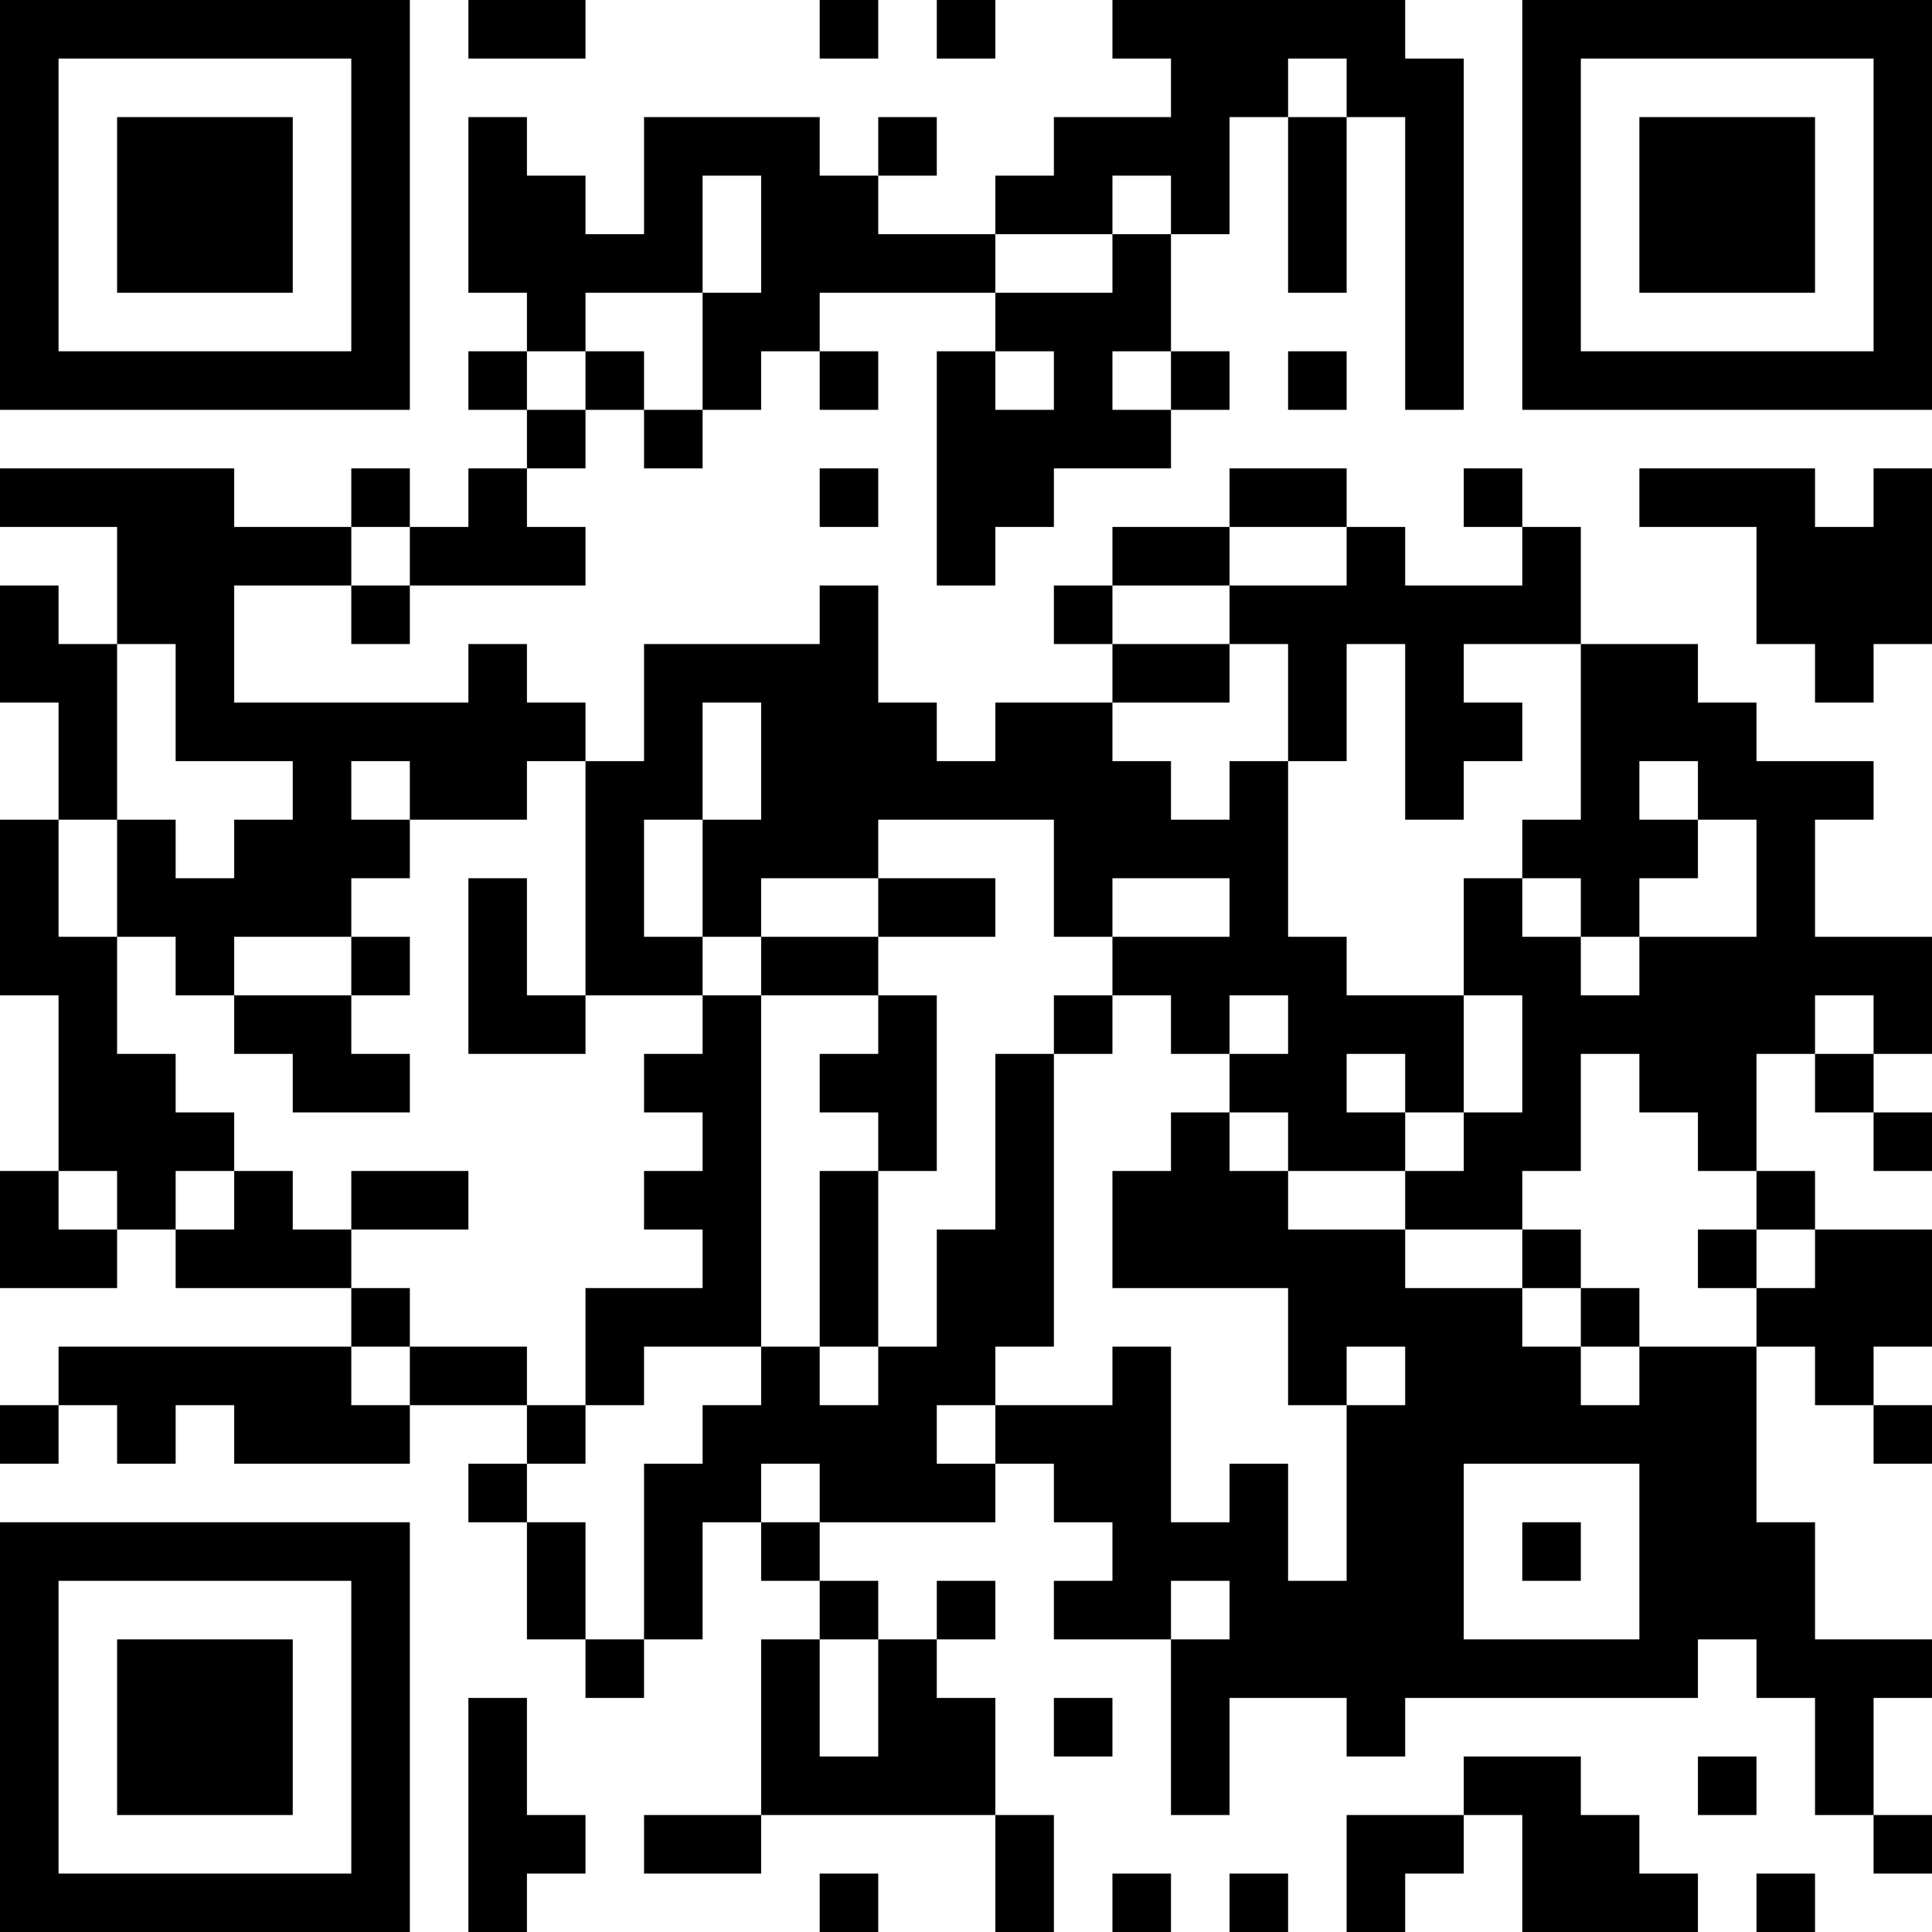 <?xml version="1.0" encoding="UTF-8"?>
<svg xmlns="http://www.w3.org/2000/svg" version="1.1" width="200" height="200" viewBox="0 0 200 200"><rect x="0" y="0" width="200" height="200" fill="#ffffff"/><g transform="scale(6.061)"><g transform="translate(0,0)"><path fill-rule="evenodd" d="M8 0L8 1L10 1L10 0ZM14 0L14 1L15 1L15 0ZM16 0L16 1L17 1L17 0ZM19 0L19 1L20 1L20 2L18 2L18 3L17 3L17 4L15 4L15 3L16 3L16 2L15 2L15 3L14 3L14 2L11 2L11 4L10 4L10 3L9 3L9 2L8 2L8 5L9 5L9 6L8 6L8 7L9 7L9 8L8 8L8 9L7 9L7 8L6 8L6 9L4 9L4 8L0 8L0 9L2 9L2 11L1 11L1 10L0 10L0 12L1 12L1 14L0 14L0 17L1 17L1 20L0 20L0 22L2 22L2 21L3 21L3 22L6 22L6 23L1 23L1 24L0 24L0 25L1 25L1 24L2 24L2 25L3 25L3 24L4 24L4 25L7 25L7 24L9 24L9 25L8 25L8 26L9 26L9 28L10 28L10 29L11 29L11 28L12 28L12 26L13 26L13 27L14 27L14 28L13 28L13 31L11 31L11 32L13 32L13 31L17 31L17 33L18 33L18 31L17 31L17 29L16 29L16 28L17 28L17 27L16 27L16 28L15 28L15 27L14 27L14 26L17 26L17 25L18 25L18 26L19 26L19 27L18 27L18 28L20 28L20 31L21 31L21 29L23 29L23 30L24 30L24 29L29 29L29 28L30 28L30 29L31 29L31 31L32 31L32 32L33 32L33 31L32 31L32 29L33 29L33 28L31 28L31 26L30 26L30 23L31 23L31 24L32 24L32 25L33 25L33 24L32 24L32 23L33 23L33 21L31 21L31 20L30 20L30 18L31 18L31 19L32 19L32 20L33 20L33 19L32 19L32 18L33 18L33 16L31 16L31 14L32 14L32 13L30 13L30 12L29 12L29 11L27 11L27 9L26 9L26 8L25 8L25 9L26 9L26 10L24 10L24 9L23 9L23 8L21 8L21 9L19 9L19 10L18 10L18 11L19 11L19 12L17 12L17 13L16 13L16 12L15 12L15 10L14 10L14 11L11 11L11 13L10 13L10 12L9 12L9 11L8 11L8 12L4 12L4 10L6 10L6 11L7 11L7 10L10 10L10 9L9 9L9 8L10 8L10 7L11 7L11 8L12 8L12 7L13 7L13 6L14 6L14 7L15 7L15 6L14 6L14 5L17 5L17 6L16 6L16 10L17 10L17 9L18 9L18 8L20 8L20 7L21 7L21 6L20 6L20 4L21 4L21 2L22 2L22 5L23 5L23 2L24 2L24 7L25 7L25 1L24 1L24 0ZM22 1L22 2L23 2L23 1ZM12 3L12 5L10 5L10 6L9 6L9 7L10 7L10 6L11 6L11 7L12 7L12 5L13 5L13 3ZM19 3L19 4L17 4L17 5L19 5L19 4L20 4L20 3ZM17 6L17 7L18 7L18 6ZM19 6L19 7L20 7L20 6ZM22 6L22 7L23 7L23 6ZM14 8L14 9L15 9L15 8ZM28 8L28 9L30 9L30 11L31 11L31 12L32 12L32 11L33 11L33 8L32 8L32 9L31 9L31 8ZM6 9L6 10L7 10L7 9ZM21 9L21 10L19 10L19 11L21 11L21 12L19 12L19 13L20 13L20 14L21 14L21 13L22 13L22 16L23 16L23 17L25 17L25 19L24 19L24 18L23 18L23 19L24 19L24 20L22 20L22 19L21 19L21 18L22 18L22 17L21 17L21 18L20 18L20 17L19 17L19 16L21 16L21 15L19 15L19 16L18 16L18 14L15 14L15 15L13 15L13 16L12 16L12 14L13 14L13 12L12 12L12 14L11 14L11 16L12 16L12 17L10 17L10 13L9 13L9 14L7 14L7 13L6 13L6 14L7 14L7 15L6 15L6 16L4 16L4 17L3 17L3 16L2 16L2 14L3 14L3 15L4 15L4 14L5 14L5 13L3 13L3 11L2 11L2 14L1 14L1 16L2 16L2 18L3 18L3 19L4 19L4 20L3 20L3 21L4 21L4 20L5 20L5 21L6 21L6 22L7 22L7 23L6 23L6 24L7 24L7 23L9 23L9 24L10 24L10 25L9 25L9 26L10 26L10 28L11 28L11 25L12 25L12 24L13 24L13 23L14 23L14 24L15 24L15 23L16 23L16 21L17 21L17 18L18 18L18 23L17 23L17 24L16 24L16 25L17 25L17 24L19 24L19 23L20 23L20 26L21 26L21 25L22 25L22 27L23 27L23 24L24 24L24 23L23 23L23 24L22 24L22 22L19 22L19 20L20 20L20 19L21 19L21 20L22 20L22 21L24 21L24 22L26 22L26 23L27 23L27 24L28 24L28 23L30 23L30 22L31 22L31 21L30 21L30 20L29 20L29 19L28 19L28 18L27 18L27 20L26 20L26 21L24 21L24 20L25 20L25 19L26 19L26 17L25 17L25 15L26 15L26 16L27 16L27 17L28 17L28 16L30 16L30 14L29 14L29 13L28 13L28 14L29 14L29 15L28 15L28 16L27 16L27 15L26 15L26 14L27 14L27 11L25 11L25 12L26 12L26 13L25 13L25 14L24 14L24 11L23 11L23 13L22 13L22 11L21 11L21 10L23 10L23 9ZM8 15L8 18L10 18L10 17L9 17L9 15ZM15 15L15 16L13 16L13 17L12 17L12 18L11 18L11 19L12 19L12 20L11 20L11 21L12 21L12 22L10 22L10 24L11 24L11 23L13 23L13 17L15 17L15 18L14 18L14 19L15 19L15 20L14 20L14 23L15 23L15 20L16 20L16 17L15 17L15 16L17 16L17 15ZM6 16L6 17L4 17L4 18L5 18L5 19L7 19L7 18L6 18L6 17L7 17L7 16ZM18 17L18 18L19 18L19 17ZM31 17L31 18L32 18L32 17ZM1 20L1 21L2 21L2 20ZM6 20L6 21L8 21L8 20ZM26 21L26 22L27 22L27 23L28 23L28 22L27 22L27 21ZM29 21L29 22L30 22L30 21ZM13 25L13 26L14 26L14 25ZM25 25L25 28L28 28L28 25ZM26 26L26 27L27 27L27 26ZM20 27L20 28L21 28L21 27ZM14 28L14 30L15 30L15 28ZM8 29L8 33L9 33L9 32L10 32L10 31L9 31L9 29ZM18 29L18 30L19 30L19 29ZM25 30L25 31L23 31L23 33L24 33L24 32L25 32L25 31L26 31L26 33L29 33L29 32L28 32L28 31L27 31L27 30ZM29 30L29 31L30 31L30 30ZM14 32L14 33L15 33L15 32ZM19 32L19 33L20 33L20 32ZM21 32L21 33L22 33L22 32ZM30 32L30 33L31 33L31 32ZM0 0L0 7L7 7L7 0ZM1 1L1 6L6 6L6 1ZM2 2L2 5L5 5L5 2ZM26 0L26 7L33 7L33 0ZM27 1L27 6L32 6L32 1ZM28 2L28 5L31 5L31 2ZM0 26L0 33L7 33L7 26ZM1 27L1 32L6 32L6 27ZM2 28L2 31L5 31L5 28Z" fill="#000000"/></g></g></svg>

